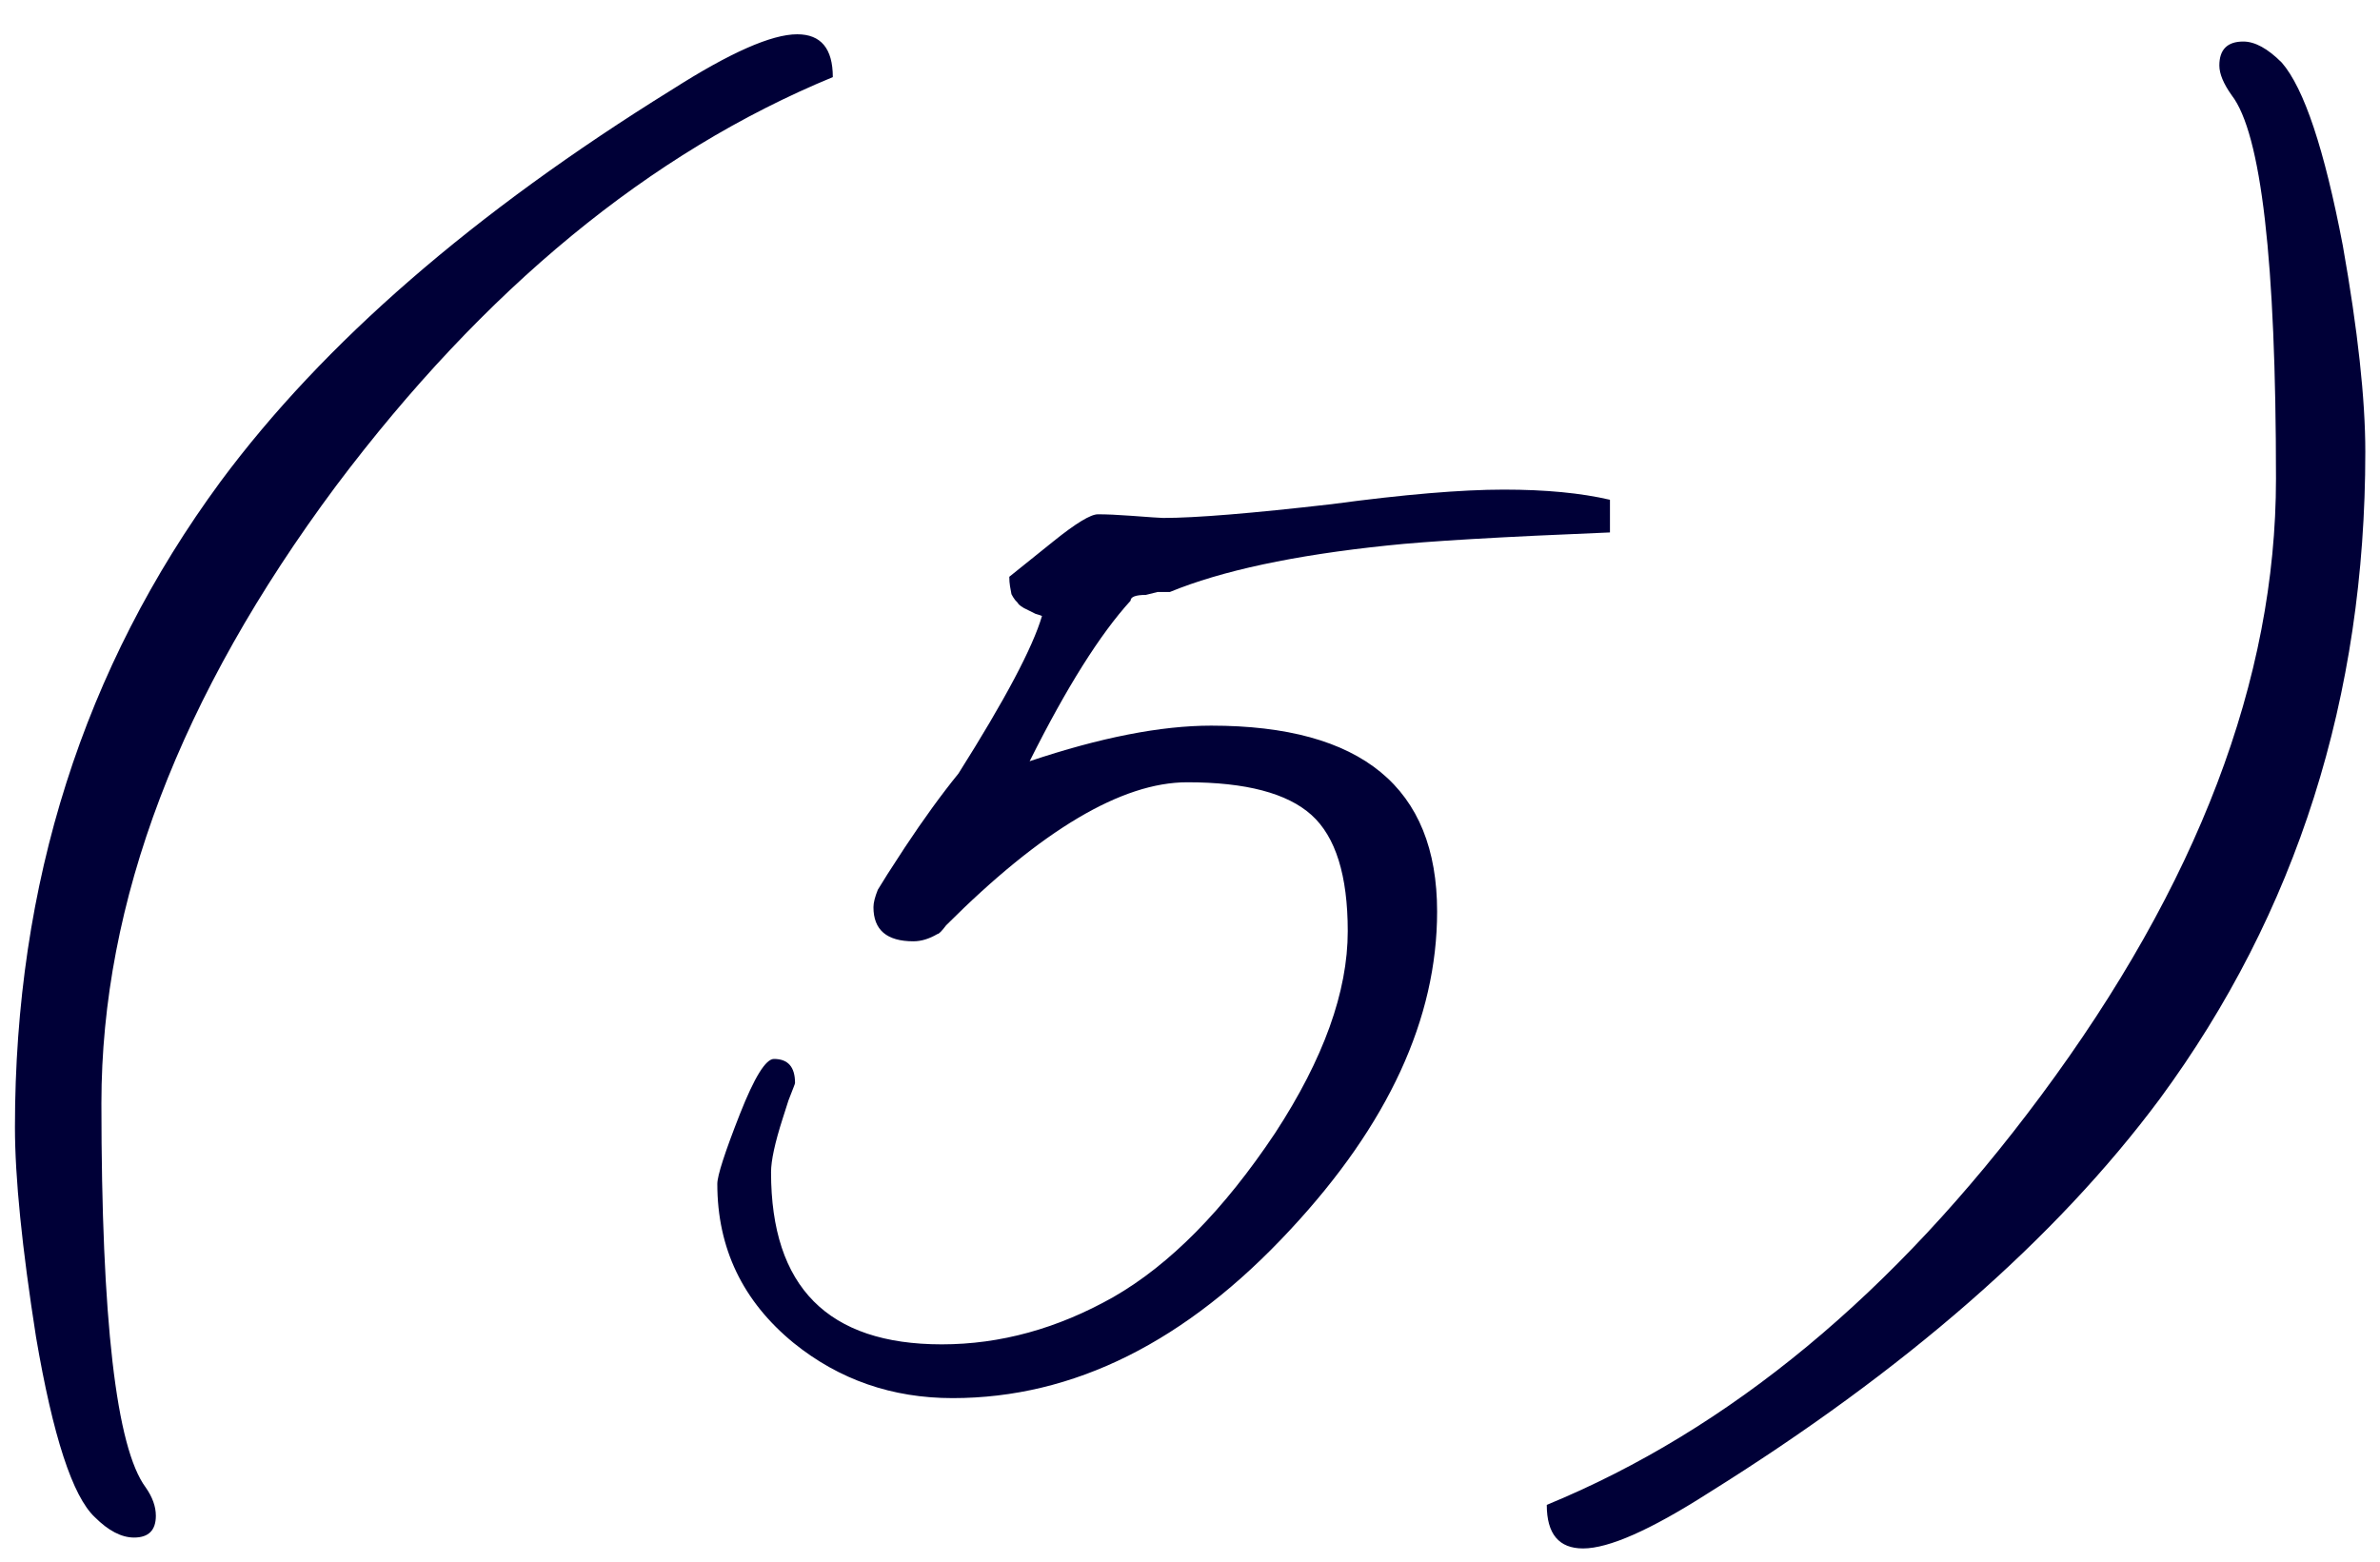 <?xml version="1.0" encoding="UTF-8"?> <svg xmlns="http://www.w3.org/2000/svg" width="64" height="42" viewBox="0 0 64 42" fill="none"><path d="M22.395 2.074C17.473 4.105 13.02 7.771 9.035 13.07C4.829 18.721 2.727 24.255 2.727 29.672C2.727 35.492 3.124 38.936 3.918 40.004C4.1 40.264 4.191 40.518 4.191 40.766C4.191 41.156 3.996 41.352 3.605 41.352C3.267 41.352 2.915 41.169 2.551 40.805C1.952 40.245 1.424 38.63 0.969 35.961C0.591 33.552 0.402 31.671 0.402 30.316C0.402 23.754 2.245 17.966 5.93 12.953C8.69 9.229 12.74 5.714 18.078 2.406C19.628 1.417 20.747 0.922 21.438 0.922C22.076 0.922 22.395 1.306 22.395 2.074ZM43.293 13.441V14.32C40.376 14.438 38.378 14.555 37.297 14.672C34.797 14.932 32.85 15.349 31.457 15.922H31.125L30.812 16C30.539 16 30.402 16.052 30.402 16.156C29.582 17.055 28.677 18.494 27.688 20.473C29.588 19.835 31.216 19.516 32.57 19.516C36.62 19.516 38.645 21.182 38.645 24.516C38.645 27.393 37.329 30.245 34.699 33.07C31.9 36.091 28.872 37.602 25.617 37.602C23.99 37.602 22.564 37.107 21.34 36.117C19.973 34.997 19.289 33.572 19.289 31.84C19.289 31.619 19.491 30.994 19.895 29.965C20.285 28.975 20.591 28.48 20.812 28.48C21.19 28.48 21.379 28.695 21.379 29.125C21.379 29.138 21.366 29.177 21.34 29.242C21.314 29.307 21.268 29.424 21.203 29.594C21.151 29.75 21.099 29.913 21.047 30.082C20.838 30.733 20.734 31.215 20.734 31.527C20.734 34.613 22.264 36.156 25.324 36.156C26.9 36.156 28.436 35.733 29.934 34.887C31.457 34.014 32.909 32.543 34.289 30.473C35.591 28.48 36.242 26.671 36.242 25.043C36.242 23.546 35.917 22.504 35.266 21.918C34.615 21.332 33.501 21.039 31.926 21.039C30.168 21.039 28.006 22.322 25.441 24.887C25.324 25.043 25.246 25.121 25.207 25.121C24.986 25.251 24.771 25.316 24.562 25.316C23.846 25.316 23.488 25.01 23.488 24.398C23.488 24.281 23.527 24.125 23.605 23.93L23.859 23.52L24.328 22.797C24.836 22.029 25.318 21.365 25.773 20.805C27.023 18.826 27.772 17.413 28.02 16.566C27.994 16.553 27.935 16.534 27.844 16.508C27.766 16.469 27.713 16.443 27.688 16.43C27.662 16.417 27.609 16.391 27.531 16.352C27.466 16.312 27.421 16.28 27.395 16.254C27.381 16.228 27.349 16.189 27.297 16.137C27.258 16.085 27.225 16.033 27.199 15.98C27.186 15.915 27.173 15.844 27.16 15.766C27.147 15.688 27.141 15.603 27.141 15.512L28.332 14.555C28.931 14.073 29.328 13.832 29.523 13.832C29.758 13.832 30.051 13.845 30.402 13.871C30.923 13.91 31.216 13.93 31.281 13.93C32.154 13.93 33.664 13.806 35.812 13.559C37.753 13.298 39.296 13.168 40.441 13.168C41.561 13.168 42.512 13.259 43.293 13.441ZM63.605 12.152C63.605 18.741 61.763 24.542 58.078 29.555C55.279 33.318 51.229 36.853 45.93 40.16C44.38 41.15 43.26 41.645 42.57 41.645C41.919 41.645 41.594 41.254 41.594 40.473C46.503 38.454 50.93 34.789 54.875 29.477C59.094 23.799 61.203 18.266 61.203 12.875C61.203 7.029 60.806 3.591 60.012 2.562C59.79 2.25 59.68 1.983 59.68 1.762C59.68 1.332 59.895 1.117 60.324 1.117C60.637 1.117 60.982 1.306 61.359 1.684C61.958 2.374 62.505 4.014 63 6.605C63.404 8.884 63.605 10.733 63.605 12.152Z" fill="#000037"></path></svg> 
